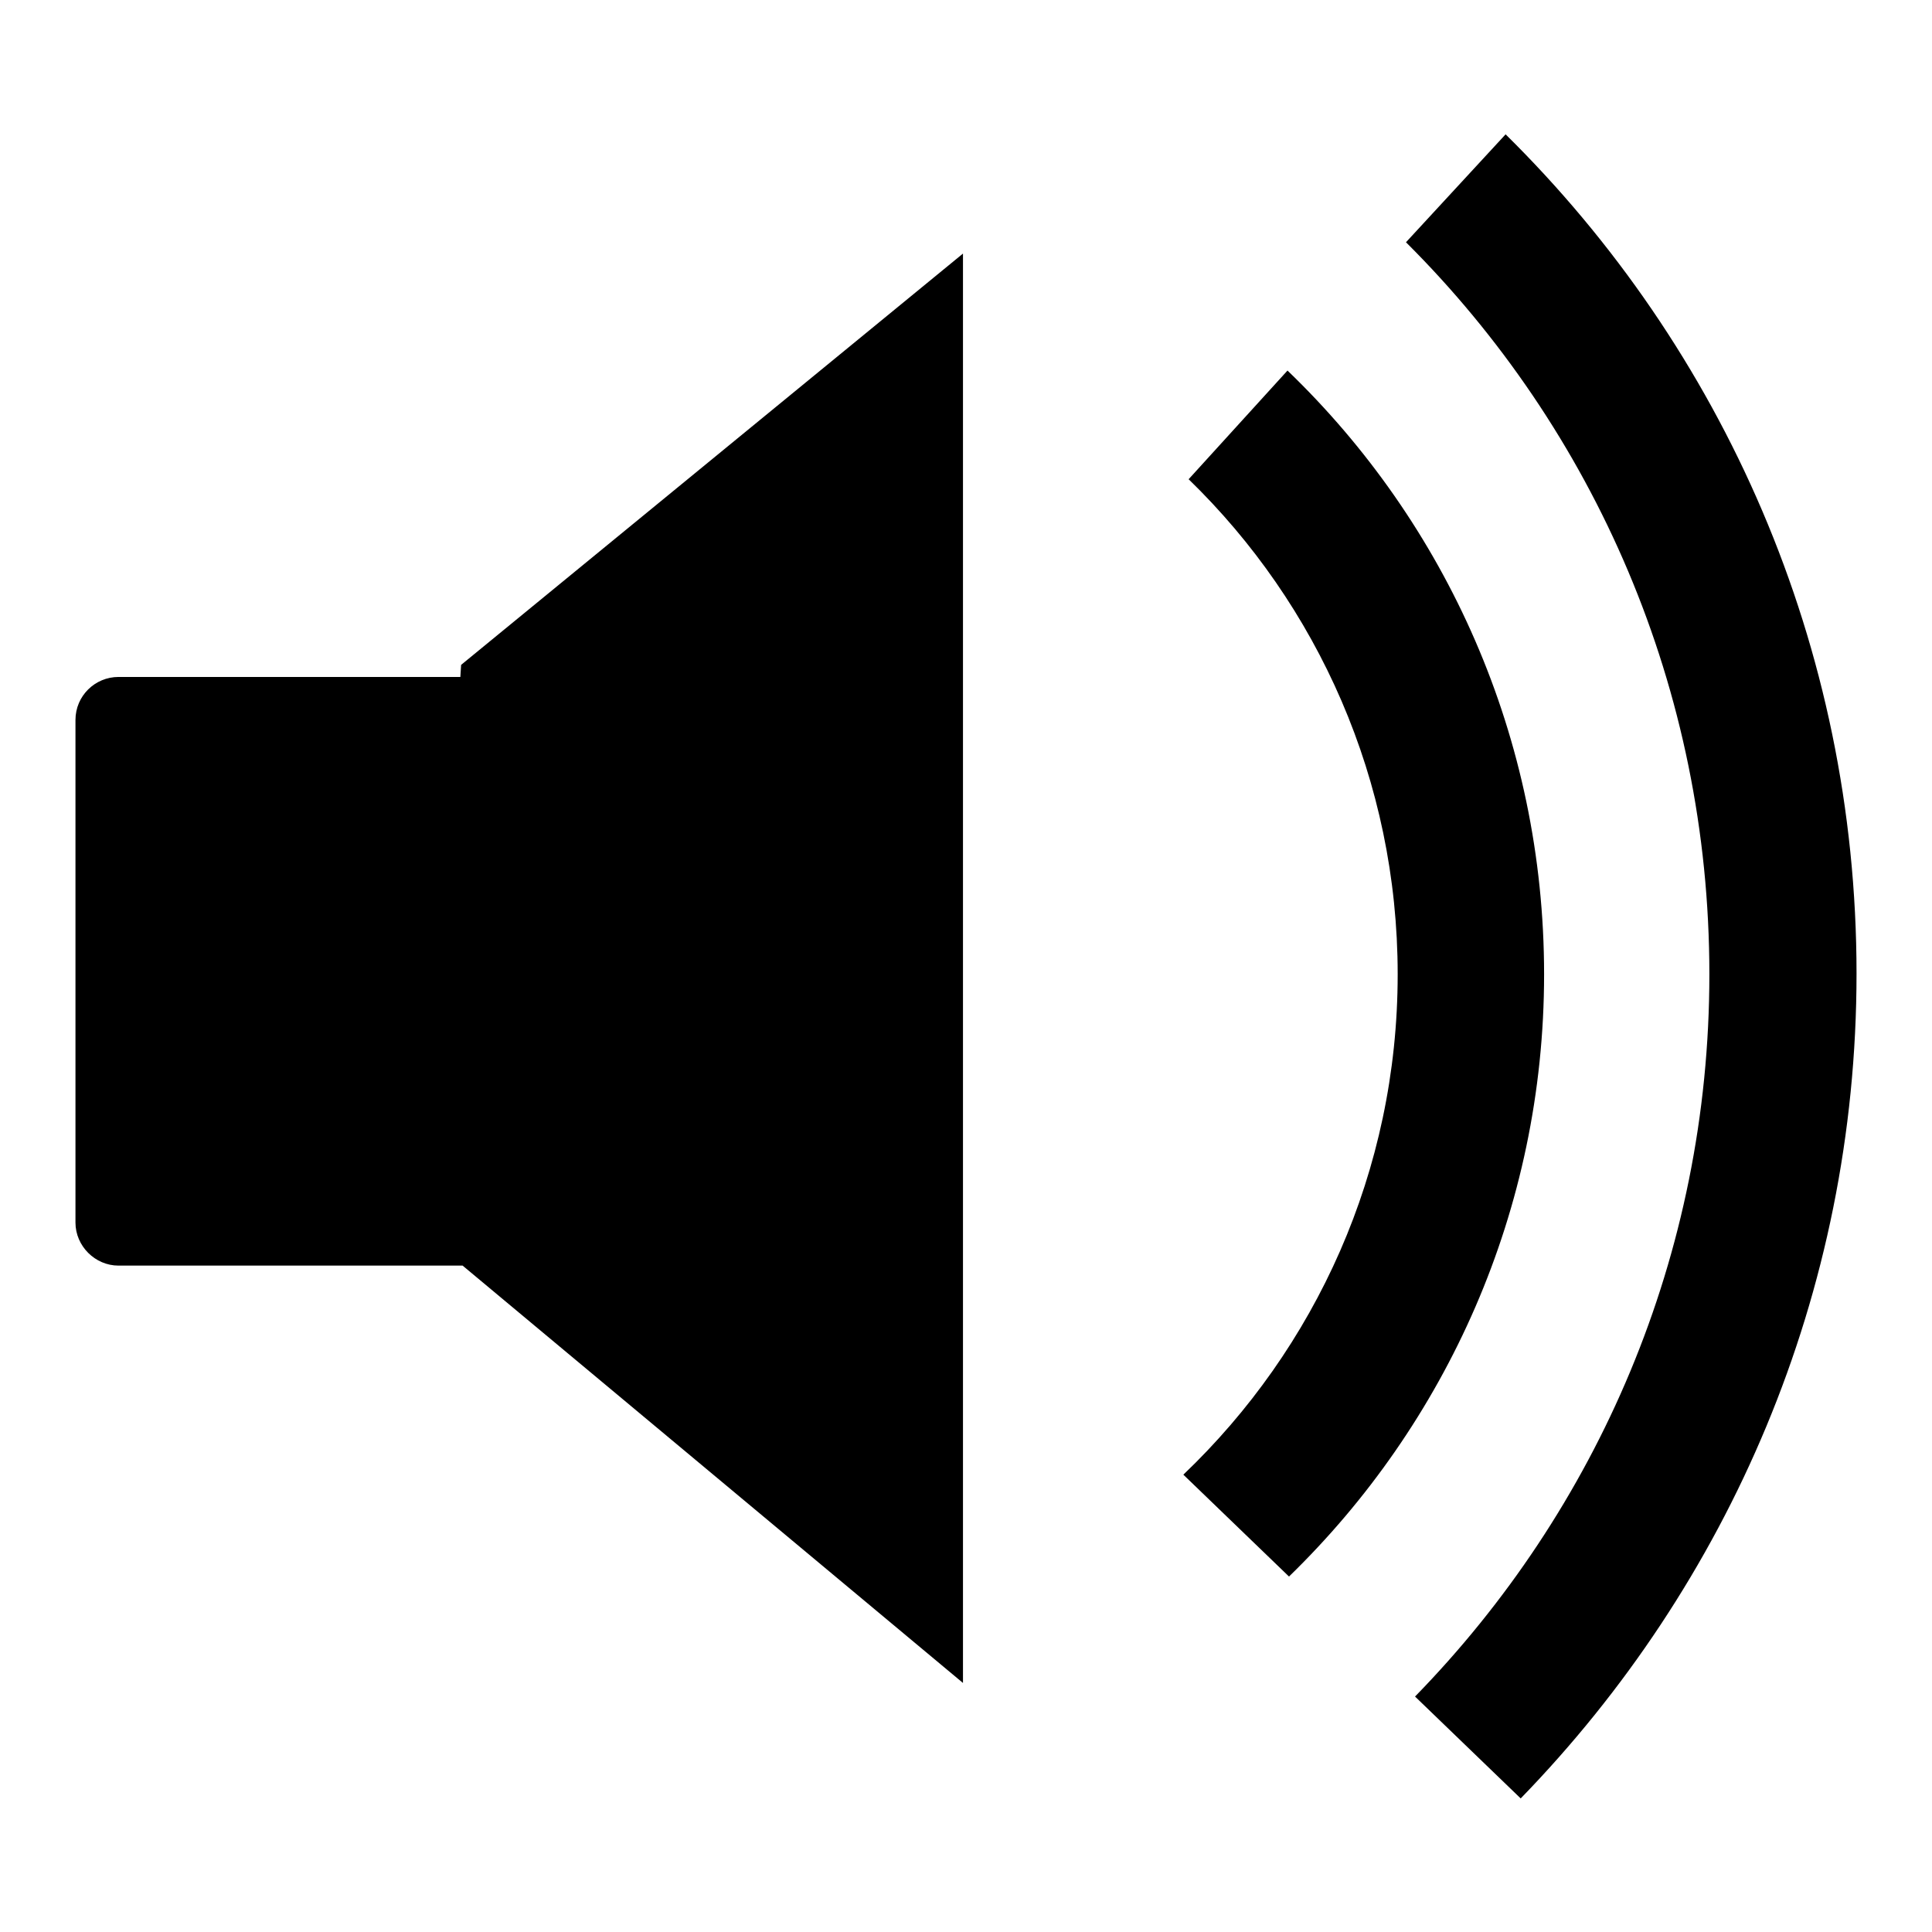 <?xml version="1.0" encoding="utf-8"?>
<!-- Svg Vector Icons : http://www.onlinewebfonts.com/icon -->
<!DOCTYPE svg PUBLIC "-//W3C//DTD SVG 1.1//EN" "http://www.w3.org/Graphics/SVG/1.1/DTD/svg11.dtd">
<svg version="1.1" xmlns="http://www.w3.org/2000/svg" xmlns:xlink="http://www.w3.org/1999/xlink" x="0px" y="0px" viewBox="0 0 256 256" enable-background="new 0 0 256 256" xml:space="preserve">
<g><g><path fill="#000000" d="M15.7,89.7H61l0.1-1.6l66.5-54.5V223l-66.3-55.3H15.7c-3.1,0-5.7-2.6-5.7-5.7V95.4C10,92.2,12.6,89.7,15.7,89.7L15.7,89.7z M170.6,49.1c21,20.2,34,48.6,34,80c0,31.3-13,59.6-33.8,79.8l-14-13.5c17.5-16.7,28.4-40.2,28.4-66.3c0-25.7-10.6-49-27.7-65.6L170.6,49.1L170.6,49.1z M199.5,17.8l-13.2,14.3c24.9,24.8,40.2,59.1,40.2,97c0,37.3-14.9,71-39,95.7l14,13.5C229,210,246,171.5,246,129C246,85.5,228.2,46.1,199.5,17.8L199.5,17.8z"/></g></g>
</svg>